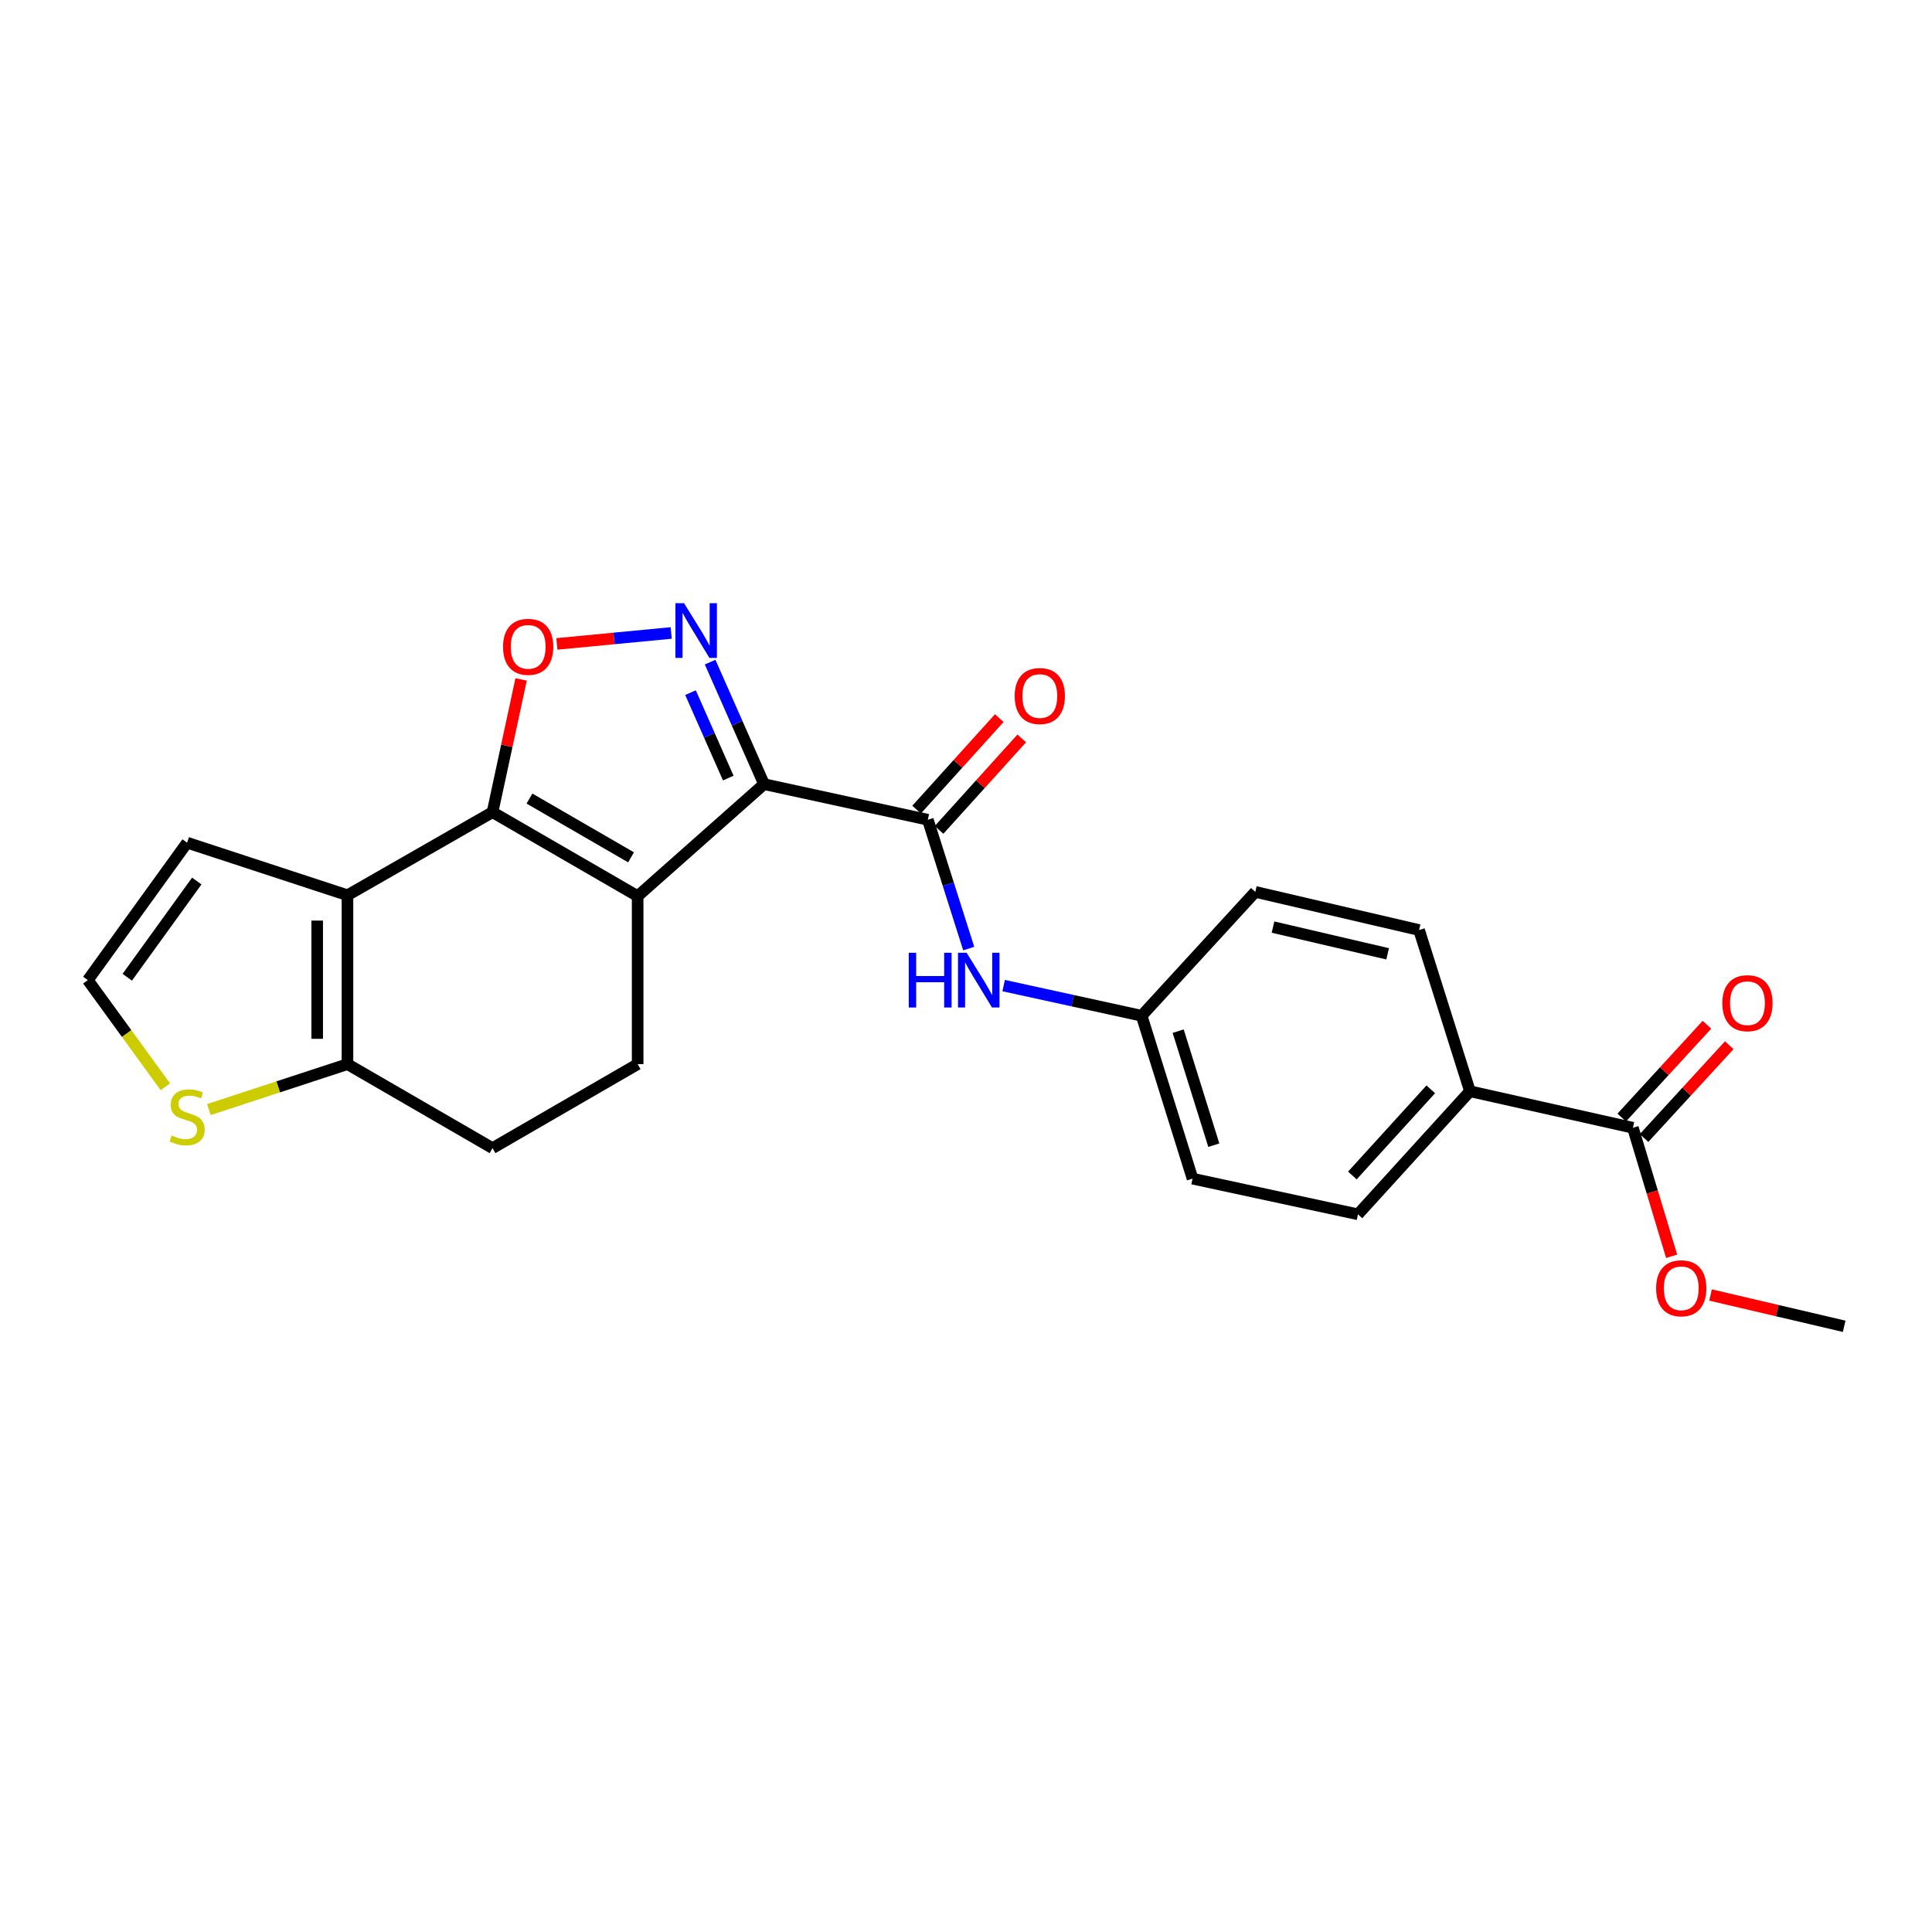 <?xml version='1.0' encoding='iso-8859-1'?>
<svg version='1.1' baseProfile='full'
              xmlns='http://www.w3.org/2000/svg'
                      xmlns:rdkit='http://www.rdkit.org/xml'
                      xmlns:xlink='http://www.w3.org/1999/xlink'
                  xml:space='preserve'
width='1000px' height='1000px' viewBox='0 0 1000 1000'>
<!-- END OF HEADER -->
<rect style='opacity:1.0;fill:#FFFFFF;stroke:none' width='1000' height='1000' x='0' y='0'> </rect>
<path class='bond-0' d='M 395.471,405.869 L 330.046,463.841' style='fill:none;fill-rule:evenodd;stroke:#000000;stroke-width:6px;stroke-linecap:butt;stroke-linejoin:miter;stroke-opacity:1' />
<path class='bond-2' d='M 395.471,405.869 L 381.514,374.292' style='fill:none;fill-rule:evenodd;stroke:#000000;stroke-width:6px;stroke-linecap:butt;stroke-linejoin:miter;stroke-opacity:1' />
<path class='bond-2' d='M 381.514,374.292 L 367.557,342.715' style='fill:none;fill-rule:evenodd;stroke:#0000FF;stroke-width:6px;stroke-linecap:butt;stroke-linejoin:miter;stroke-opacity:1' />
<path class='bond-2' d='M 376.949,402.732 L 367.179,380.628' style='fill:none;fill-rule:evenodd;stroke:#000000;stroke-width:6px;stroke-linecap:butt;stroke-linejoin:miter;stroke-opacity:1' />
<path class='bond-2' d='M 367.179,380.628 L 357.409,358.524' style='fill:none;fill-rule:evenodd;stroke:#0000FF;stroke-width:6px;stroke-linecap:butt;stroke-linejoin:miter;stroke-opacity:1' />
<path class='bond-5' d='M 395.471,405.869 L 480.244,424.302' style='fill:none;fill-rule:evenodd;stroke:#000000;stroke-width:6px;stroke-linecap:butt;stroke-linejoin:miter;stroke-opacity:1' />
<path class='bond-1' d='M 330.046,463.841 L 254.93,420.375' style='fill:none;fill-rule:evenodd;stroke:#000000;stroke-width:6px;stroke-linecap:butt;stroke-linejoin:miter;stroke-opacity:1' />
<path class='bond-1' d='M 326.628,443.756 L 274.047,413.33' style='fill:none;fill-rule:evenodd;stroke:#000000;stroke-width:6px;stroke-linecap:butt;stroke-linejoin:miter;stroke-opacity:1' />
<path class='bond-7' d='M 330.046,463.841 L 330.046,550.799' style='fill:none;fill-rule:evenodd;stroke:#000000;stroke-width:6px;stroke-linecap:butt;stroke-linejoin:miter;stroke-opacity:1' />
<path class='bond-3' d='M 254.93,420.375 L 179.849,463.38' style='fill:none;fill-rule:evenodd;stroke:#000000;stroke-width:6px;stroke-linecap:butt;stroke-linejoin:miter;stroke-opacity:1' />
<path class='bond-24' d='M 254.93,420.375 L 262.33,386.02' style='fill:none;fill-rule:evenodd;stroke:#000000;stroke-width:6px;stroke-linecap:butt;stroke-linejoin:miter;stroke-opacity:1' />
<path class='bond-24' d='M 262.33,386.02 L 269.729,351.666' style='fill:none;fill-rule:evenodd;stroke:#FF0000;stroke-width:6px;stroke-linecap:butt;stroke-linejoin:miter;stroke-opacity:1' />
<path class='bond-4' d='M 347.414,327.621 L 317.827,330.456' style='fill:none;fill-rule:evenodd;stroke:#0000FF;stroke-width:6px;stroke-linecap:butt;stroke-linejoin:miter;stroke-opacity:1' />
<path class='bond-4' d='M 317.827,330.456 L 288.24,333.291' style='fill:none;fill-rule:evenodd;stroke:#FF0000;stroke-width:6px;stroke-linecap:butt;stroke-linejoin:miter;stroke-opacity:1' />
<path class='bond-11' d='M 179.849,463.38 L 96.853,436.17' style='fill:none;fill-rule:evenodd;stroke:#000000;stroke-width:6px;stroke-linecap:butt;stroke-linejoin:miter;stroke-opacity:1' />
<path class='bond-25' d='M 179.849,463.38 L 179.849,550.799' style='fill:none;fill-rule:evenodd;stroke:#000000;stroke-width:6px;stroke-linecap:butt;stroke-linejoin:miter;stroke-opacity:1' />
<path class='bond-25' d='M 164.176,476.493 L 164.176,537.686' style='fill:none;fill-rule:evenodd;stroke:#000000;stroke-width:6px;stroke-linecap:butt;stroke-linejoin:miter;stroke-opacity:1' />
<path class='bond-8' d='M 480.244,424.302 L 490.825,457.64' style='fill:none;fill-rule:evenodd;stroke:#000000;stroke-width:6px;stroke-linecap:butt;stroke-linejoin:miter;stroke-opacity:1' />
<path class='bond-8' d='M 490.825,457.64 L 501.406,490.978' style='fill:none;fill-rule:evenodd;stroke:#0000FF;stroke-width:6px;stroke-linecap:butt;stroke-linejoin:miter;stroke-opacity:1' />
<path class='bond-14' d='M 486.057,429.557 L 507.454,405.884' style='fill:none;fill-rule:evenodd;stroke:#000000;stroke-width:6px;stroke-linecap:butt;stroke-linejoin:miter;stroke-opacity:1' />
<path class='bond-14' d='M 507.454,405.884 L 528.851,382.211' style='fill:none;fill-rule:evenodd;stroke:#FF0000;stroke-width:6px;stroke-linecap:butt;stroke-linejoin:miter;stroke-opacity:1' />
<path class='bond-14' d='M 474.43,419.048 L 495.827,395.375' style='fill:none;fill-rule:evenodd;stroke:#000000;stroke-width:6px;stroke-linecap:butt;stroke-linejoin:miter;stroke-opacity:1' />
<path class='bond-14' d='M 495.827,395.375 L 517.224,371.702' style='fill:none;fill-rule:evenodd;stroke:#FF0000;stroke-width:6px;stroke-linecap:butt;stroke-linejoin:miter;stroke-opacity:1' />
<path class='bond-6' d='M 179.849,550.799 L 254.93,594.274' style='fill:none;fill-rule:evenodd;stroke:#000000;stroke-width:6px;stroke-linecap:butt;stroke-linejoin:miter;stroke-opacity:1' />
<path class='bond-9' d='M 179.849,550.799 L 143.982,562.558' style='fill:none;fill-rule:evenodd;stroke:#000000;stroke-width:6px;stroke-linecap:butt;stroke-linejoin:miter;stroke-opacity:1' />
<path class='bond-9' d='M 143.982,562.558 L 108.116,574.316' style='fill:none;fill-rule:evenodd;stroke:#CCCC00;stroke-width:6px;stroke-linecap:butt;stroke-linejoin:miter;stroke-opacity:1' />
<path class='bond-15' d='M 330.046,550.799 L 254.93,594.274' style='fill:none;fill-rule:evenodd;stroke:#000000;stroke-width:6px;stroke-linecap:butt;stroke-linejoin:miter;stroke-opacity:1' />
<path class='bond-17' d='M 519.489,510.137 L 555.2,517.947' style='fill:none;fill-rule:evenodd;stroke:#0000FF;stroke-width:6px;stroke-linecap:butt;stroke-linejoin:miter;stroke-opacity:1' />
<path class='bond-17' d='M 555.2,517.947 L 590.911,525.757' style='fill:none;fill-rule:evenodd;stroke:#000000;stroke-width:6px;stroke-linecap:butt;stroke-linejoin:miter;stroke-opacity:1' />
<path class='bond-27' d='M 85.588,562.515 L 65.521,534.915' style='fill:none;fill-rule:evenodd;stroke:#CCCC00;stroke-width:6px;stroke-linecap:butt;stroke-linejoin:miter;stroke-opacity:1' />
<path class='bond-27' d='M 65.521,534.915 L 45.455,507.316' style='fill:none;fill-rule:evenodd;stroke:#000000;stroke-width:6px;stroke-linecap:butt;stroke-linejoin:miter;stroke-opacity:1' />
<path class='bond-10' d='M 845.184,583.738 L 760.847,564.835' style='fill:none;fill-rule:evenodd;stroke:#000000;stroke-width:6px;stroke-linecap:butt;stroke-linejoin:miter;stroke-opacity:1' />
<path class='bond-16' d='M 850.957,589.038 L 873.004,565.025' style='fill:none;fill-rule:evenodd;stroke:#000000;stroke-width:6px;stroke-linecap:butt;stroke-linejoin:miter;stroke-opacity:1' />
<path class='bond-16' d='M 873.004,565.025 L 895.052,541.012' style='fill:none;fill-rule:evenodd;stroke:#FF0000;stroke-width:6px;stroke-linecap:butt;stroke-linejoin:miter;stroke-opacity:1' />
<path class='bond-16' d='M 839.412,578.438 L 861.459,554.425' style='fill:none;fill-rule:evenodd;stroke:#000000;stroke-width:6px;stroke-linecap:butt;stroke-linejoin:miter;stroke-opacity:1' />
<path class='bond-16' d='M 861.459,554.425 L 883.507,530.412' style='fill:none;fill-rule:evenodd;stroke:#FF0000;stroke-width:6px;stroke-linecap:butt;stroke-linejoin:miter;stroke-opacity:1' />
<path class='bond-20' d='M 845.184,583.738 L 855.211,616.992' style='fill:none;fill-rule:evenodd;stroke:#000000;stroke-width:6px;stroke-linecap:butt;stroke-linejoin:miter;stroke-opacity:1' />
<path class='bond-20' d='M 855.211,616.992 L 865.237,650.247' style='fill:none;fill-rule:evenodd;stroke:#FF0000;stroke-width:6px;stroke-linecap:butt;stroke-linejoin:miter;stroke-opacity:1' />
<path class='bond-12' d='M 96.853,436.17 L 45.455,507.316' style='fill:none;fill-rule:evenodd;stroke:#000000;stroke-width:6px;stroke-linecap:butt;stroke-linejoin:miter;stroke-opacity:1' />
<path class='bond-12' d='M 101.847,456.02 L 65.869,505.822' style='fill:none;fill-rule:evenodd;stroke:#000000;stroke-width:6px;stroke-linecap:butt;stroke-linejoin:miter;stroke-opacity:1' />
<path class='bond-13' d='M 760.847,564.835 L 702.884,628.527' style='fill:none;fill-rule:evenodd;stroke:#000000;stroke-width:6px;stroke-linecap:butt;stroke-linejoin:miter;stroke-opacity:1' />
<path class='bond-13' d='M 740.561,563.84 L 699.987,608.425' style='fill:none;fill-rule:evenodd;stroke:#000000;stroke-width:6px;stroke-linecap:butt;stroke-linejoin:miter;stroke-opacity:1' />
<path class='bond-26' d='M 760.847,564.835 L 734.517,481.395' style='fill:none;fill-rule:evenodd;stroke:#000000;stroke-width:6px;stroke-linecap:butt;stroke-linejoin:miter;stroke-opacity:1' />
<path class='bond-21' d='M 590.911,525.757 L 649.745,461.638' style='fill:none;fill-rule:evenodd;stroke:#000000;stroke-width:6px;stroke-linecap:butt;stroke-linejoin:miter;stroke-opacity:1' />
<path class='bond-22' d='M 590.911,525.757 L 617.259,610.068' style='fill:none;fill-rule:evenodd;stroke:#000000;stroke-width:6px;stroke-linecap:butt;stroke-linejoin:miter;stroke-opacity:1' />
<path class='bond-22' d='M 609.822,533.729 L 628.266,592.747' style='fill:none;fill-rule:evenodd;stroke:#000000;stroke-width:6px;stroke-linecap:butt;stroke-linejoin:miter;stroke-opacity:1' />
<path class='bond-18' d='M 734.517,481.395 L 649.745,461.638' style='fill:none;fill-rule:evenodd;stroke:#000000;stroke-width:6px;stroke-linecap:butt;stroke-linejoin:miter;stroke-opacity:1' />
<path class='bond-18' d='M 718.244,493.695 L 658.903,479.866' style='fill:none;fill-rule:evenodd;stroke:#000000;stroke-width:6px;stroke-linecap:butt;stroke-linejoin:miter;stroke-opacity:1' />
<path class='bond-19' d='M 702.884,628.527 L 617.259,610.068' style='fill:none;fill-rule:evenodd;stroke:#000000;stroke-width:6px;stroke-linecap:butt;stroke-linejoin:miter;stroke-opacity:1' />
<path class='bond-23' d='M 885.374,670.287 L 919.96,678.389' style='fill:none;fill-rule:evenodd;stroke:#FF0000;stroke-width:6px;stroke-linecap:butt;stroke-linejoin:miter;stroke-opacity:1' />
<path class='bond-23' d='M 919.96,678.389 L 954.545,686.49' style='fill:none;fill-rule:evenodd;stroke:#000000;stroke-width:6px;stroke-linecap:butt;stroke-linejoin:miter;stroke-opacity:1' />
<path  class='atom-3' d='M 354.078 312.222
L 363.358 327.222
Q 364.278 328.702, 365.758 331.382
Q 367.238 334.062, 367.318 334.222
L 367.318 312.222
L 371.078 312.222
L 371.078 340.542
L 367.198 340.542
L 357.238 324.142
Q 356.078 322.222, 354.838 320.022
Q 353.638 317.822, 353.278 317.142
L 353.278 340.542
L 349.598 340.542
L 349.598 312.222
L 354.078 312.222
' fill='#0000FF'/>
<path  class='atom-5' d='M 260.38 334.795
Q 260.38 327.995, 263.74 324.195
Q 267.1 320.395, 273.38 320.395
Q 279.66 320.395, 283.02 324.195
Q 286.38 327.995, 286.38 334.795
Q 286.38 341.675, 282.98 345.595
Q 279.58 349.475, 273.38 349.475
Q 267.14 349.475, 263.74 345.595
Q 260.38 341.715, 260.38 334.795
M 273.38 346.275
Q 277.7 346.275, 280.02 343.395
Q 282.38 340.475, 282.38 334.795
Q 282.38 329.235, 280.02 326.435
Q 277.7 323.595, 273.38 323.595
Q 269.06 323.595, 266.7 326.395
Q 264.38 329.195, 264.38 334.795
Q 264.38 340.515, 266.7 343.395
Q 269.06 346.275, 273.38 346.275
' fill='#FF0000'/>
<path  class='atom-9' d='M 470.371 493.156
L 474.211 493.156
L 474.211 505.196
L 488.691 505.196
L 488.691 493.156
L 492.531 493.156
L 492.531 521.476
L 488.691 521.476
L 488.691 508.396
L 474.211 508.396
L 474.211 521.476
L 470.371 521.476
L 470.371 493.156
' fill='#0000FF'/>
<path  class='atom-9' d='M 500.331 493.156
L 509.611 508.156
Q 510.531 509.636, 512.011 512.316
Q 513.491 514.996, 513.571 515.156
L 513.571 493.156
L 517.331 493.156
L 517.331 521.476
L 513.451 521.476
L 503.491 505.076
Q 502.331 503.156, 501.091 500.956
Q 499.891 498.756, 499.531 498.076
L 499.531 521.476
L 495.851 521.476
L 495.851 493.156
L 500.331 493.156
' fill='#0000FF'/>
<path  class='atom-10' d='M 88.853 587.729
Q 89.173 587.849, 90.493 588.409
Q 91.813 588.969, 93.253 589.329
Q 94.733 589.649, 96.173 589.649
Q 98.853 589.649, 100.413 588.369
Q 101.973 587.049, 101.973 584.769
Q 101.973 583.209, 101.173 582.249
Q 100.413 581.289, 99.213 580.769
Q 98.013 580.249, 96.013 579.649
Q 93.493 578.889, 91.973 578.169
Q 90.493 577.449, 89.413 575.929
Q 88.373 574.409, 88.373 571.849
Q 88.373 568.289, 90.773 566.089
Q 93.213 563.889, 98.013 563.889
Q 101.293 563.889, 105.013 565.449
L 104.093 568.529
Q 100.693 567.129, 98.133 567.129
Q 95.373 567.129, 93.853 568.289
Q 92.333 569.409, 92.373 571.369
Q 92.373 572.889, 93.133 573.809
Q 93.933 574.729, 95.053 575.249
Q 96.213 575.769, 98.133 576.369
Q 100.693 577.169, 102.213 577.969
Q 103.733 578.769, 104.813 580.409
Q 105.933 582.009, 105.933 584.769
Q 105.933 588.689, 103.293 590.809
Q 100.693 592.889, 96.333 592.889
Q 93.813 592.889, 91.893 592.329
Q 90.013 591.809, 87.773 590.889
L 88.853 587.729
' fill='#CCCC00'/>
<path  class='atom-15' d='M 525.198 360.263
Q 525.198 353.463, 528.558 349.663
Q 531.918 345.863, 538.198 345.863
Q 544.478 345.863, 547.838 349.663
Q 551.198 353.463, 551.198 360.263
Q 551.198 367.143, 547.798 371.063
Q 544.398 374.943, 538.198 374.943
Q 531.958 374.943, 528.558 371.063
Q 525.198 367.183, 525.198 360.263
M 538.198 371.743
Q 542.518 371.743, 544.838 368.863
Q 547.198 365.943, 547.198 360.263
Q 547.198 354.703, 544.838 351.903
Q 542.518 349.063, 538.198 349.063
Q 533.878 349.063, 531.518 351.863
Q 529.198 354.663, 529.198 360.263
Q 529.198 365.983, 531.518 368.863
Q 533.878 371.743, 538.198 371.743
' fill='#FF0000'/>
<path  class='atom-17' d='M 891.471 519.246
Q 891.471 512.446, 894.831 508.646
Q 898.191 504.846, 904.471 504.846
Q 910.751 504.846, 914.111 508.646
Q 917.471 512.446, 917.471 519.246
Q 917.471 526.126, 914.071 530.046
Q 910.671 533.926, 904.471 533.926
Q 898.231 533.926, 894.831 530.046
Q 891.471 526.166, 891.471 519.246
M 904.471 530.726
Q 908.791 530.726, 911.111 527.846
Q 913.471 524.926, 913.471 519.246
Q 913.471 513.686, 911.111 510.886
Q 908.791 508.046, 904.471 508.046
Q 900.151 508.046, 897.791 510.846
Q 895.471 513.646, 895.471 519.246
Q 895.471 524.966, 897.791 527.846
Q 900.151 530.726, 904.471 530.726
' fill='#FF0000'/>
<path  class='atom-21' d='M 857.208 666.814
Q 857.208 660.014, 860.568 656.214
Q 863.928 652.414, 870.208 652.414
Q 876.488 652.414, 879.848 656.214
Q 883.208 660.014, 883.208 666.814
Q 883.208 673.694, 879.808 677.614
Q 876.408 681.494, 870.208 681.494
Q 863.968 681.494, 860.568 677.614
Q 857.208 673.734, 857.208 666.814
M 870.208 678.294
Q 874.528 678.294, 876.848 675.414
Q 879.208 672.494, 879.208 666.814
Q 879.208 661.254, 876.848 658.454
Q 874.528 655.614, 870.208 655.614
Q 865.888 655.614, 863.528 658.414
Q 861.208 661.214, 861.208 666.814
Q 861.208 672.534, 863.528 675.414
Q 865.888 678.294, 870.208 678.294
' fill='#FF0000'/>
</svg>
